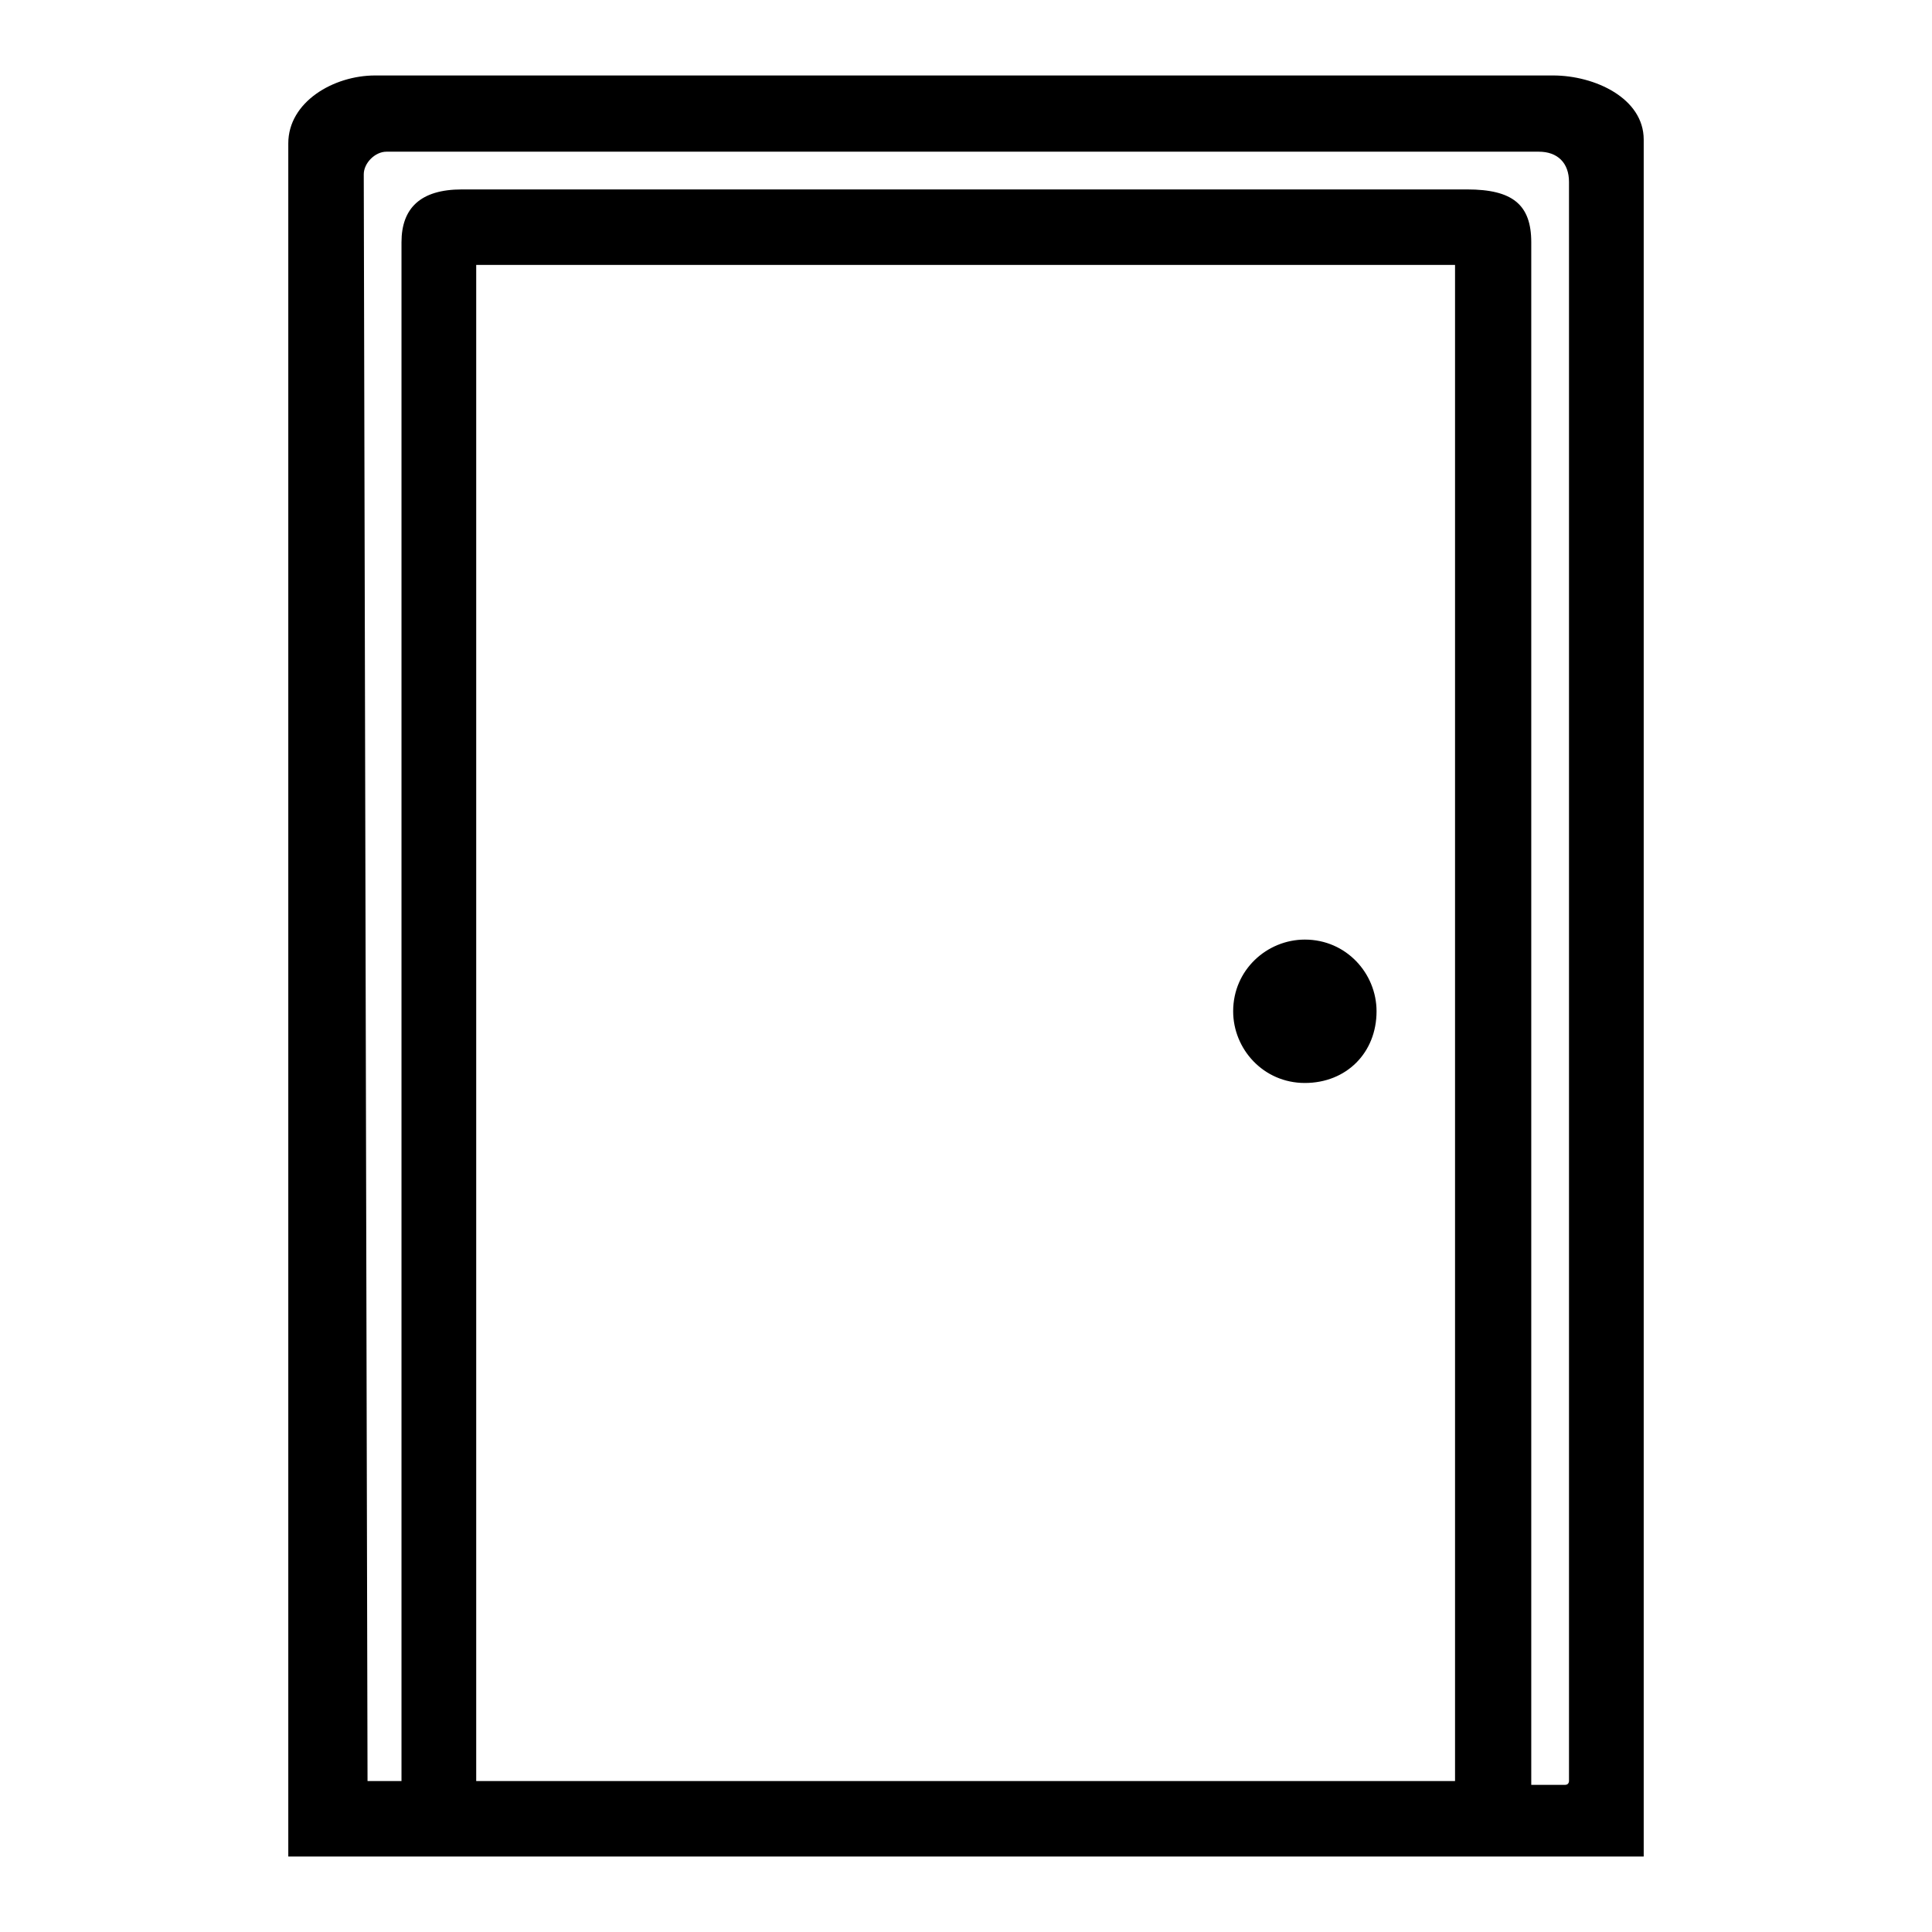 <?xml version="1.0" encoding="utf-8"?>
<!-- Svg Vector Icons : http://www.onlinewebfonts.com/icon -->
<!DOCTYPE svg PUBLIC "-//W3C//DTD SVG 1.1//EN" "http://www.w3.org/Graphics/SVG/1.1/DTD/svg11.dtd">
<svg version="1.1" xmlns="http://www.w3.org/2000/svg" xmlns:xlink="http://www.w3.org/1999/xlink" x="0px" y="0px" viewBox="0 0 256 256" enable-background="new 0 0 256 256" xml:space="preserve">
<g> <path fill="#000000" d="M205.8,10H49.7c-5.5,0-11.5,3.5-11.5,9v227h179.6V18.5C217.8,13,211.3,10,205.8,10L205.8,10z M48.7,236 C48.2,236,48.2,236,48.7,236L48.2,23.1c0-1.5,1.5-3,3-3h152.7c2.5,0,4,1.5,4,4V236c0,0,0,0.5-0.5,0.5h-4.5V32.1c0-5-2.5-7-8.5-7 H61.2c-5.5,0-8,2.5-8,7V236L48.7,236L48.7,236z M63.1,236V35.1h129.7V236L63.1,236L63.1,236z"/> <path fill="#000000" d="M172.9,124.5c-5,0-9.5,4-9.5,9.5c0,5,4,9.5,9.5,9.5c5.5,0,9.5-4,9.5-9.5C182.4,129,178.4,124.5,172.9,124.5 z"/></g>
</svg>